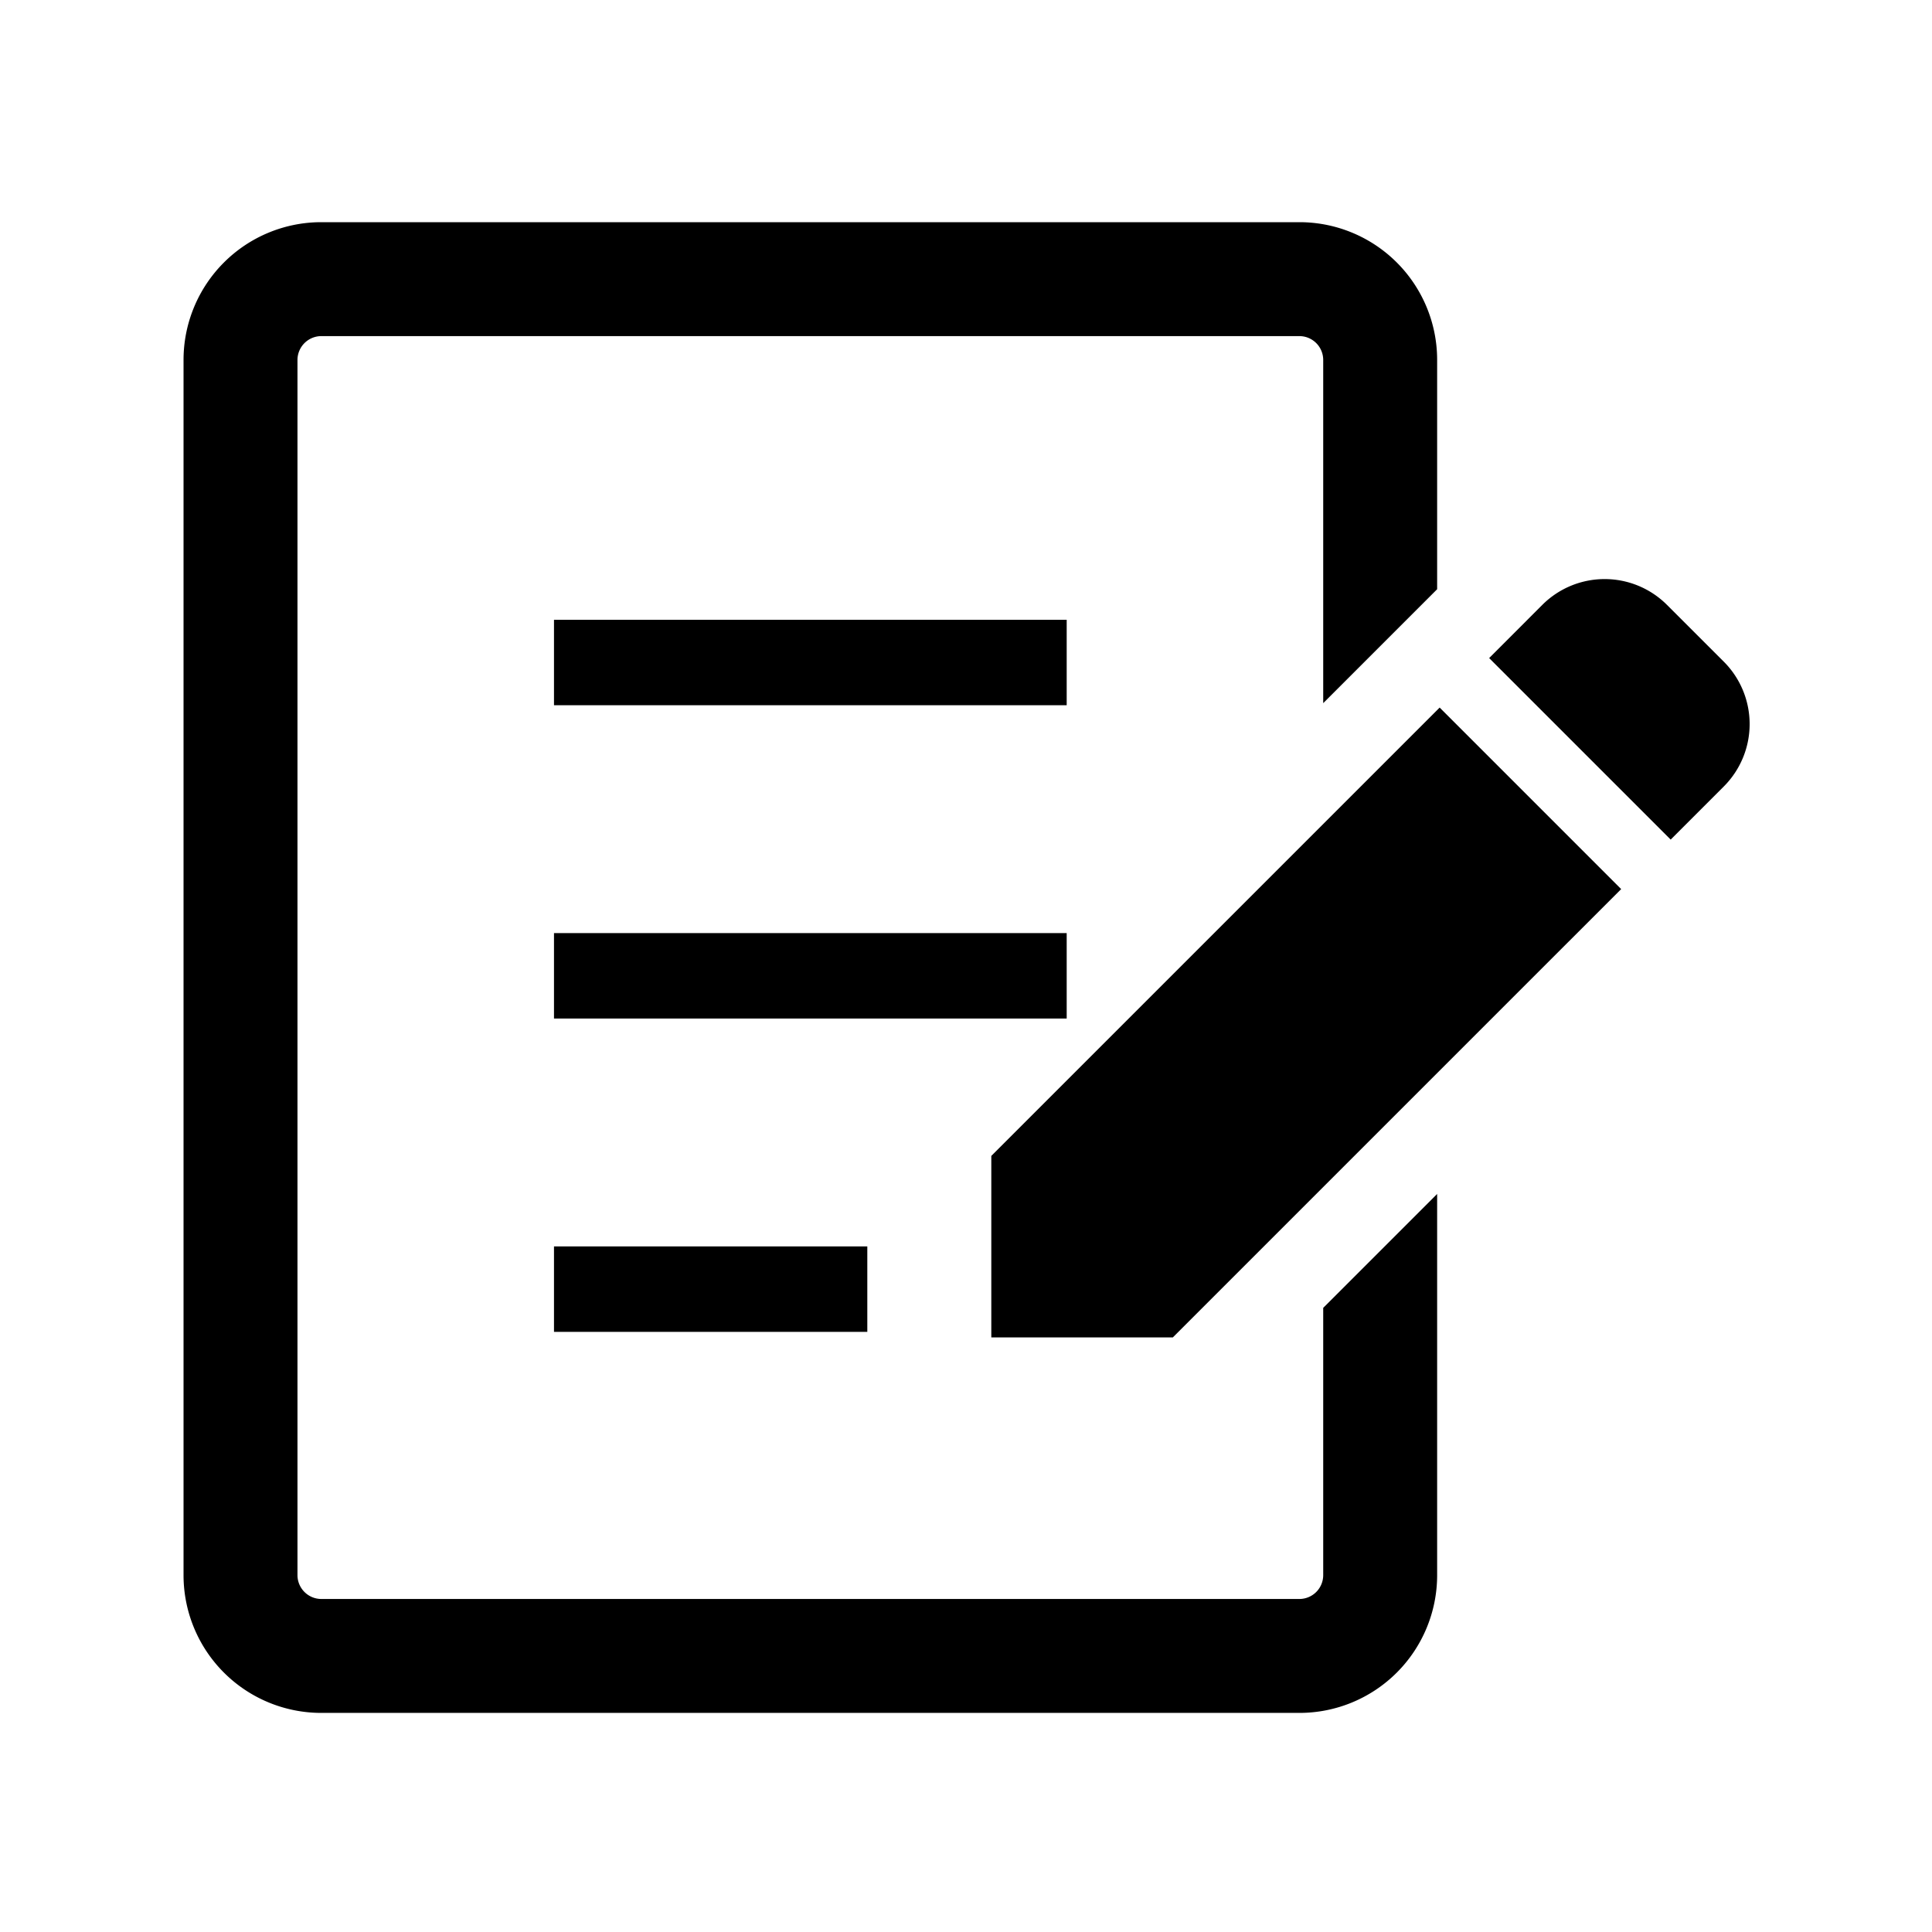 <?xml version="1.0" encoding="UTF-8"?>
<svg xmlns="http://www.w3.org/2000/svg" width="400" height="400" viewBox="0 0 400 400">
  <g transform="translate(1527 -4153)">
    <g transform="translate(-1489 4199)">
      <path d="M475.424,146.1l-11.76-11.754a18.258,18.258,0,0,0-25.823,0l-11,11.006,37.583,37.583,11-11A18.276,18.276,0,0,0,475.424,146.1Z" transform="translate(-156.528 -55.106)"></path>
      <path d="M264.082,263.829v37.582h37.583l92.823-92.822-37.582-37.583Z" transform="translate(-96.842 -70.512)"></path>
      <rect width="106.149" height="17.692" transform="translate(76.698 82.319)"></rect>
      <rect width="106.149" height="17.692" transform="translate(76.698 147.188)"></rect>
      <rect width="64.869" height="17.692" transform="translate(76.698 212.057)"></rect>
      <path d="M235.956,292.447a4.935,4.935,0,0,1-4.918,4.923H28.507a4.942,4.942,0,0,1-4.918-4.923V40.833a4.943,4.943,0,0,1,4.918-4.924H231.038a4.935,4.935,0,0,1,4.918,4.924V111.9l23.589-23.589V40.833A28.514,28.514,0,0,0,231.038,12.32H28.507A28.522,28.522,0,0,0,0,40.833V292.447a28.521,28.521,0,0,0,28.507,28.512H231.038a28.513,28.513,0,0,0,28.507-28.512V213.515L235.956,237.1Z" transform="translate(0 -12.32)"></path>
    </g>
    <rect width="400" height="400" transform="translate(-1527 4153)" fill="none"></rect>
  </g>
</svg>
